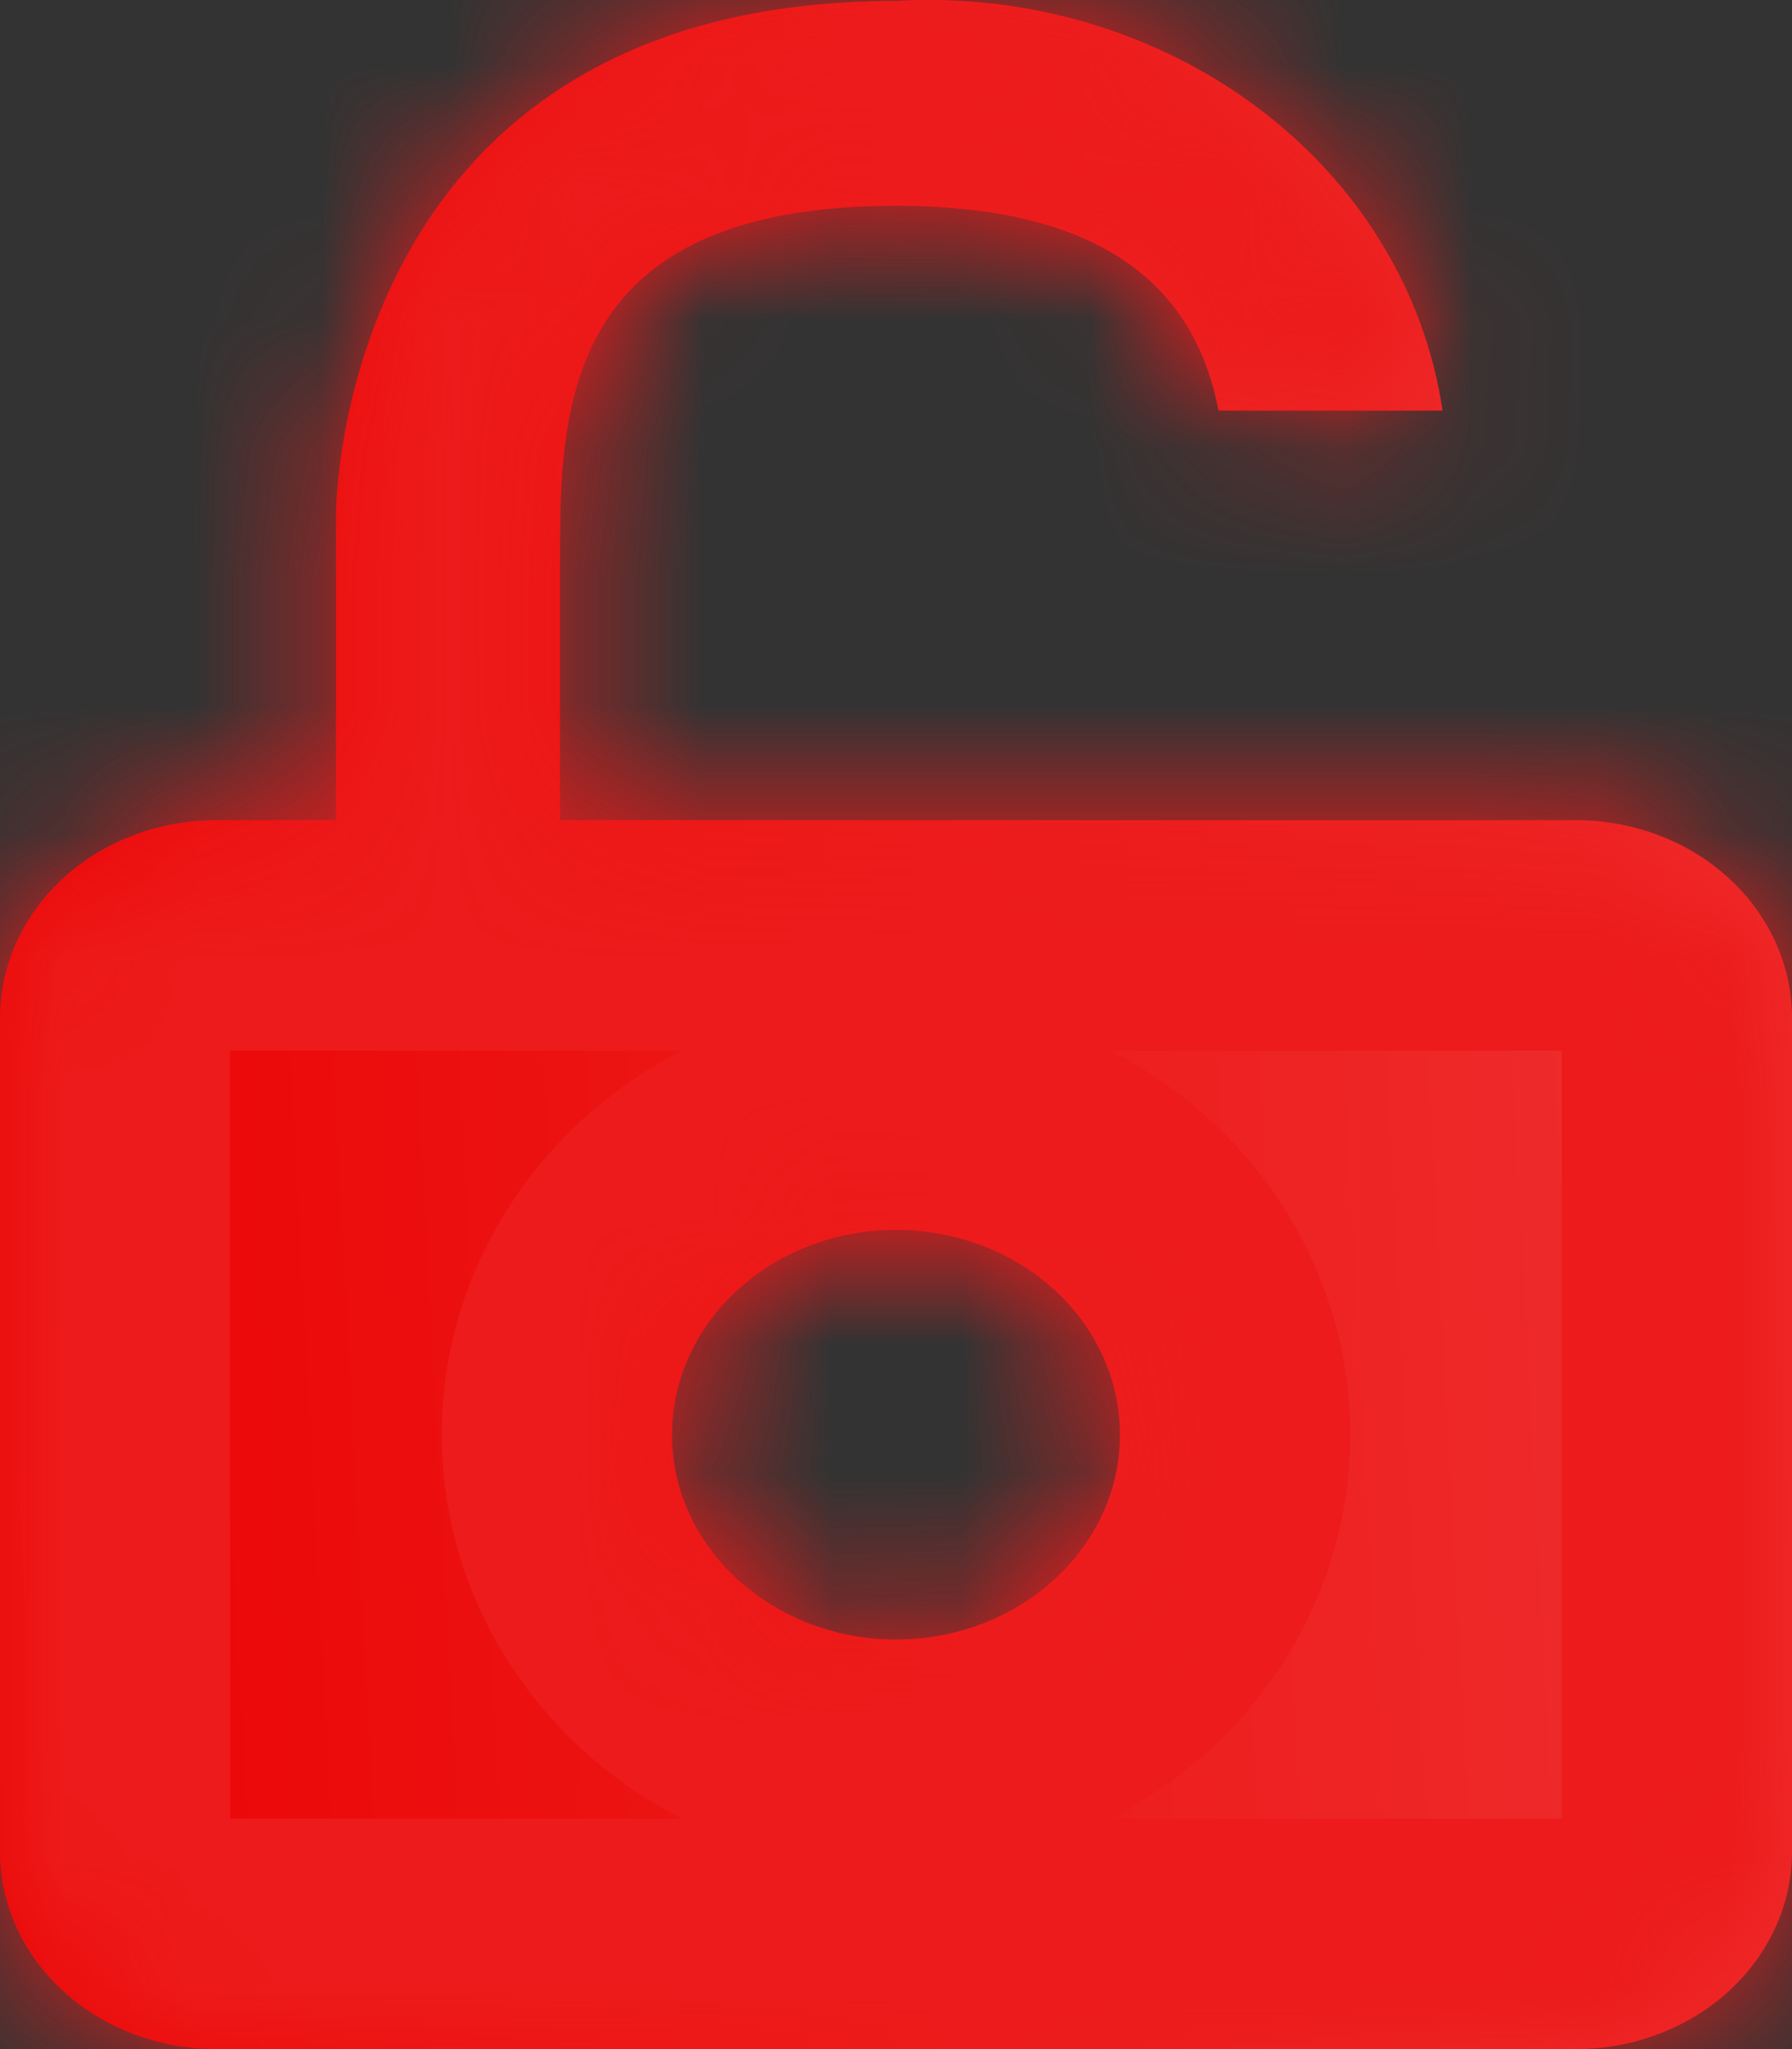 <?xml version="1.0" encoding="UTF-8"?> <svg xmlns="http://www.w3.org/2000/svg" width="14" height="16" viewBox="0 0 14 16" fill="none"><rect x="0" y="0" width="14" height="16" fill="#333333" stroke="none"/><mask id="path-1-inside-1_543_1958" fill="white"><path d="M2.625 6.404V4.006C2.625 4.006 2.625 0.007 7 0.007C8.022 -0.052 9.031 0.246 9.824 0.839C10.616 1.432 11.133 2.278 11.27 3.206H9.52C9.354 2.35 8.75 1.607 7 1.607C4.375 1.607 4.375 3.206 4.375 4.405V6.404H12.311C12.759 6.404 13.189 6.567 13.505 6.856C13.822 7.146 14 7.538 14 7.948V14.465C13.998 14.873 13.819 15.263 13.502 15.551C13.186 15.838 12.758 16 12.311 16H1.689C1.241 16 0.811 15.837 0.495 15.548C0.178 15.259 -5.96046e-08 14.866 -5.96046e-08 14.457V7.948C-5.96046e-08 7.538 0.178 7.146 0.495 6.856C0.811 6.567 1.241 6.404 1.689 6.404H2.625ZM7 12.802C7.346 12.802 7.684 12.708 7.972 12.532C8.26 12.356 8.484 12.107 8.617 11.814C8.749 11.522 8.784 11.2 8.716 10.89C8.649 10.58 8.482 10.295 8.237 10.071C7.993 9.848 7.681 9.695 7.341 9.634C7.002 9.572 6.65 9.604 6.33 9.725C6.011 9.846 5.737 10.051 5.545 10.314C5.353 10.577 5.25 10.886 5.25 11.202C5.25 11.626 5.434 12.033 5.763 12.333C6.091 12.633 6.536 12.802 7 12.802Z"></path></mask><path d="M2.625 6.404V4.006C2.625 4.006 2.625 0.007 7 0.007C8.022 -0.052 9.031 0.246 9.824 0.839C10.616 1.432 11.133 2.278 11.27 3.206H9.52C9.354 2.35 8.75 1.607 7 1.607C4.375 1.607 4.375 3.206 4.375 4.405V6.404H12.311C12.759 6.404 13.189 6.567 13.505 6.856C13.822 7.146 14 7.538 14 7.948V14.465C13.998 14.873 13.819 15.263 13.502 15.551C13.186 15.838 12.758 16 12.311 16H1.689C1.241 16 0.811 15.837 0.495 15.548C0.178 15.259 -5.96046e-08 14.866 -5.96046e-08 14.457V7.948C-5.96046e-08 7.538 0.178 7.146 0.495 6.856C0.811 6.567 1.241 6.404 1.689 6.404H2.625ZM7 12.802C7.346 12.802 7.684 12.708 7.972 12.532C8.26 12.356 8.484 12.107 8.617 11.814C8.749 11.522 8.784 11.2 8.716 10.89C8.649 10.58 8.482 10.295 8.237 10.071C7.993 9.848 7.681 9.695 7.341 9.634C7.002 9.572 6.65 9.604 6.33 9.725C6.011 9.846 5.737 10.051 5.545 10.314C5.353 10.577 5.25 10.886 5.25 11.202C5.25 11.626 5.434 12.033 5.763 12.333C6.091 12.633 6.536 12.802 7 12.802Z" fill="#EB0000"></path><path d="M2.625 6.404V4.006C2.625 4.006 2.625 0.007 7 0.007C8.022 -0.052 9.031 0.246 9.824 0.839C10.616 1.432 11.133 2.278 11.27 3.206H9.52C9.354 2.35 8.75 1.607 7 1.607C4.375 1.607 4.375 3.206 4.375 4.405V6.404H12.311C12.759 6.404 13.189 6.567 13.505 6.856C13.822 7.146 14 7.538 14 7.948V14.465C13.998 14.873 13.819 15.263 13.502 15.551C13.186 15.838 12.758 16 12.311 16H1.689C1.241 16 0.811 15.837 0.495 15.548C0.178 15.259 -5.96046e-08 14.866 -5.96046e-08 14.457V7.948C-5.96046e-08 7.538 0.178 7.146 0.495 6.856C0.811 6.567 1.241 6.404 1.689 6.404H2.625ZM7 12.802C7.346 12.802 7.684 12.708 7.972 12.532C8.26 12.356 8.484 12.107 8.617 11.814C8.749 11.522 8.784 11.2 8.716 10.89C8.649 10.58 8.482 10.295 8.237 10.071C7.993 9.848 7.681 9.695 7.341 9.634C7.002 9.572 6.65 9.604 6.33 9.725C6.011 9.846 5.737 10.051 5.545 10.314C5.353 10.577 5.25 10.886 5.25 11.202C5.25 11.626 5.434 12.033 5.763 12.333C6.091 12.633 6.536 12.802 7 12.802Z" fill="url(#paint0_linear_543_1958)" fill-opacity="0.2"></path><path d="M2.625 6.404H4.424V8.204H2.625V6.404ZM7 0.007L7.104 1.804L7.052 1.807H7V0.007ZM11.27 3.206L13.05 2.942L13.355 5.005H11.27V3.206ZM9.52 3.206V5.005H8.037L7.754 3.549L9.52 3.206ZM4.375 6.404V8.204H2.576V6.404H4.375ZM12.311 6.404L12.311 4.605L12.311 6.404ZM14 7.948H15.799H14ZM14 14.465L15.799 14.465L15.799 14.475L14 14.465ZM12.311 16L12.311 14.201L12.311 14.201L12.311 16ZM1.689 16V14.201V16ZM-5.96046e-08 14.457L1.799 14.457L-5.96046e-08 14.457ZM-5.96046e-08 7.948H1.799H-5.96046e-08ZM0.826 6.404V4.006H4.424V6.404H0.826ZM2.625 4.006C0.826 4.006 0.826 4.005 0.826 4.004C0.826 4.003 0.826 4.002 0.826 4.001C0.826 4 0.826 3.999 0.826 3.997C0.826 3.994 0.826 3.991 0.826 3.987C0.826 3.98 0.826 3.972 0.826 3.962C0.827 3.944 0.827 3.921 0.828 3.895C0.83 3.843 0.834 3.775 0.84 3.694C0.852 3.532 0.877 3.314 0.923 3.058C1.015 2.554 1.202 1.858 1.593 1.143C1.99 0.418 2.604 -0.337 3.535 -0.904C4.469 -1.474 5.623 -1.792 7 -1.792V1.807C6.19 1.807 5.703 1.988 5.407 2.169C5.107 2.351 4.901 2.595 4.75 2.87C4.594 3.155 4.508 3.458 4.463 3.704C4.442 3.822 4.432 3.917 4.427 3.974C4.425 4.002 4.424 4.02 4.424 4.026C4.424 4.029 4.424 4.029 4.424 4.026C4.424 4.024 4.424 4.022 4.424 4.018C4.424 4.017 4.424 4.015 4.424 4.013C4.424 4.011 4.424 4.01 4.424 4.009C4.424 4.009 4.424 4.008 4.424 4.007C4.424 4.006 4.424 4.006 2.625 4.006ZM6.896 -1.789C8.327 -1.871 9.758 -1.458 10.902 -0.601L8.745 2.279C8.305 1.949 7.718 1.768 7.104 1.804L6.896 -1.789ZM10.902 -0.601C12.051 0.259 12.839 1.517 13.05 2.942L9.49 3.469C9.427 3.039 9.181 2.606 8.745 2.279L10.902 -0.601ZM11.27 5.005H9.52V1.407H11.27V5.005ZM7.754 3.549C7.742 3.486 7.73 3.469 7.736 3.48C7.745 3.496 7.762 3.515 7.774 3.525C7.799 3.543 7.639 3.406 7 3.406V-0.193C8.111 -0.193 9.128 0.042 9.933 0.646C10.769 1.273 11.142 2.119 11.286 2.863L7.754 3.549ZM7 3.406C6.515 3.406 6.297 3.481 6.23 3.512C6.192 3.529 6.225 3.517 6.248 3.478C6.255 3.467 6.223 3.515 6.2 3.692C6.177 3.877 6.174 4.087 6.174 4.405H2.576C2.576 3.92 2.53 2.686 3.158 1.634C3.925 0.349 5.314 -0.193 7 -0.193V3.406ZM6.174 4.405V6.404H2.576V4.405H6.174ZM4.375 4.605H12.311V8.204H4.375V4.605ZM12.311 4.605C13.187 4.605 14.055 4.922 14.719 5.528L12.292 8.185C12.308 8.2 12.319 8.204 12.321 8.205C12.322 8.205 12.318 8.204 12.311 8.204L12.311 4.605ZM14.719 5.528C15.389 6.14 15.799 7.006 15.799 7.948L12.201 7.948C12.201 8.071 12.256 8.152 12.292 8.185L14.719 5.528ZM15.799 7.948V14.465H12.201V7.948H15.799ZM15.799 14.475C15.794 15.413 15.381 16.274 14.713 16.882L12.292 14.22C12.256 14.252 12.202 14.332 12.201 14.454L15.799 14.475ZM14.713 16.882C14.049 17.485 13.184 17.799 12.311 17.799L12.311 14.201C12.318 14.201 12.322 14.2 12.321 14.2C12.319 14.2 12.309 14.205 12.292 14.22L14.713 16.882ZM12.311 17.799H1.689V14.201H12.311V17.799ZM1.689 17.799C0.813 17.799 -0.055 17.483 -0.719 16.876L1.708 14.22C1.692 14.205 1.681 14.2 1.679 14.2C1.678 14.199 1.682 14.201 1.689 14.201L1.689 17.799ZM-0.719 16.876C-1.388 16.264 -1.799 15.398 -1.799 14.457L1.799 14.457C1.799 14.334 1.744 14.253 1.708 14.22L-0.719 16.876ZM-1.799 14.457V7.948H1.799V14.457H-1.799ZM-1.799 7.948C-1.799 7.006 -1.388 6.14 -0.719 5.528L1.708 8.185C1.744 8.152 1.799 8.071 1.799 7.948L-1.799 7.948ZM-0.719 5.528C-0.055 4.922 0.813 4.605 1.689 4.605V8.204C1.682 8.204 1.678 8.205 1.679 8.205C1.681 8.204 1.692 8.2 1.708 8.185L-0.719 5.528ZM1.689 4.605H2.625V8.204H1.689V4.605ZM7 11.002C7.011 11.002 7.02 11.001 7.027 10.999C7.034 10.997 7.037 10.995 7.035 10.996L8.91 14.068C8.332 14.42 7.668 14.601 7 14.601V11.002ZM7.035 10.996C7.031 10.999 7.002 11.018 6.978 11.072L10.255 12.557C9.966 13.195 9.489 13.714 8.91 14.068L7.035 10.996ZM6.978 11.072C6.953 11.128 6.943 11.201 6.958 11.273L10.474 10.508C10.625 11.2 10.546 11.916 10.255 12.557L6.978 11.072ZM6.958 11.273C6.974 11.343 7.006 11.384 7.024 11.399L9.451 8.743C9.958 9.206 10.324 9.817 10.474 10.508L6.958 11.273ZM7.024 11.399C7.032 11.407 7.037 11.409 7.035 11.408C7.034 11.408 7.029 11.405 7.02 11.404L7.663 7.864C8.321 7.983 8.946 8.282 9.451 8.743L7.024 11.399ZM7.02 11.404C6.999 11.4 6.978 11.403 6.967 11.407L5.693 8.042C6.322 7.804 7.005 7.744 7.663 7.864L7.02 11.404ZM6.967 11.407C6.957 11.411 6.973 11.409 6.997 11.376L4.093 9.252C4.501 8.693 5.064 8.28 5.693 8.042L6.967 11.407ZM6.997 11.376C7.023 11.34 7.049 11.28 7.049 11.202H3.451C3.451 10.492 3.682 9.813 4.093 9.252L6.997 11.376ZM7.049 11.202C7.049 11.094 7.001 11.027 6.976 11.005L4.549 13.661C3.868 13.039 3.451 12.159 3.451 11.202H7.049ZM6.976 11.005C6.965 10.995 6.961 10.995 6.967 10.997C6.973 10.999 6.985 11.002 7 11.002V14.601C6.108 14.601 5.224 14.278 4.549 13.661L6.976 11.005Z" fill="#ED1B1B" mask="url(#path-1-inside-1_543_1958)"></path><defs><linearGradient id="paint0_linear_543_1958" x1="14.357" y1="-8.78" x2="-2.376" y2="-7.885" gradientUnits="userSpaceOnUse"><stop stop-color="white"></stop><stop offset="1" stop-color="white" stop-opacity="0"></stop></linearGradient></defs></svg> 
